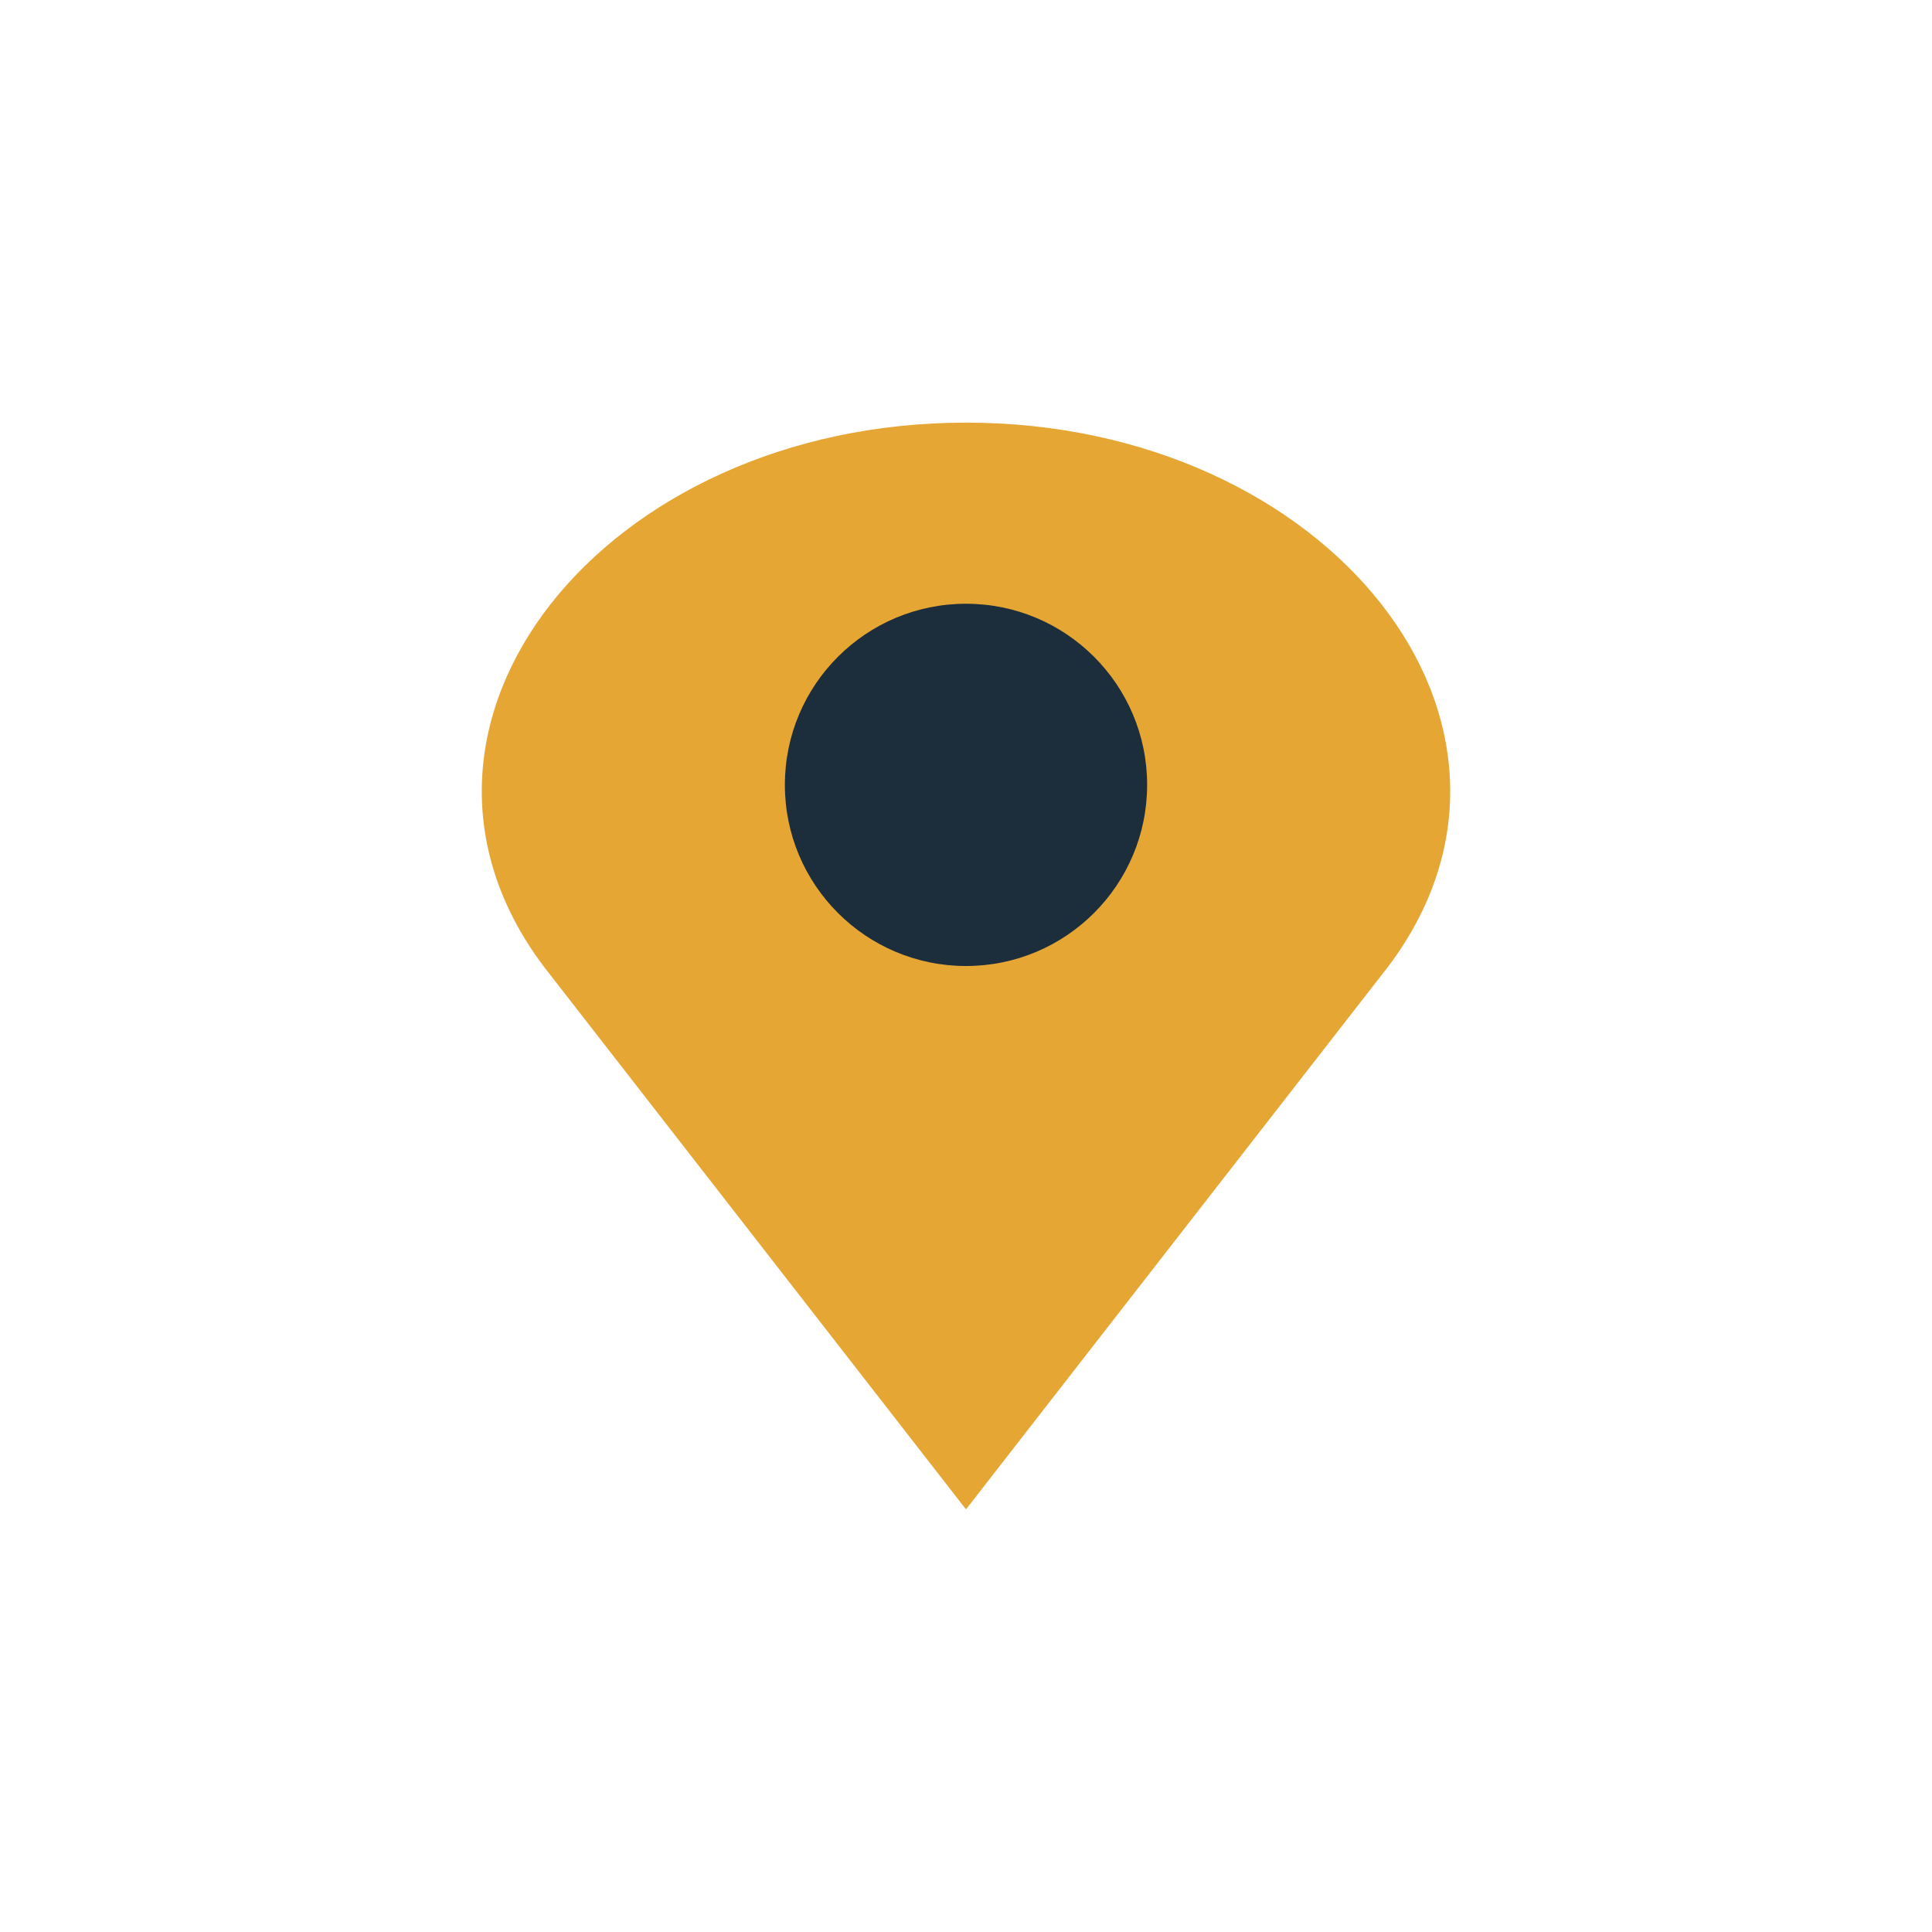 <?xml version="1.0" encoding="UTF-8"?>
<svg xmlns="http://www.w3.org/2000/svg" width="32" height="32" viewBox="0 0 32 32"><path d="M16 25l-7-9c-3-4 1-9 7-9s10 5 7 9l-7 9z" fill="#E6A634"/><circle cx="16" cy="13" r="3" fill="#1C2D3C"/></svg>
